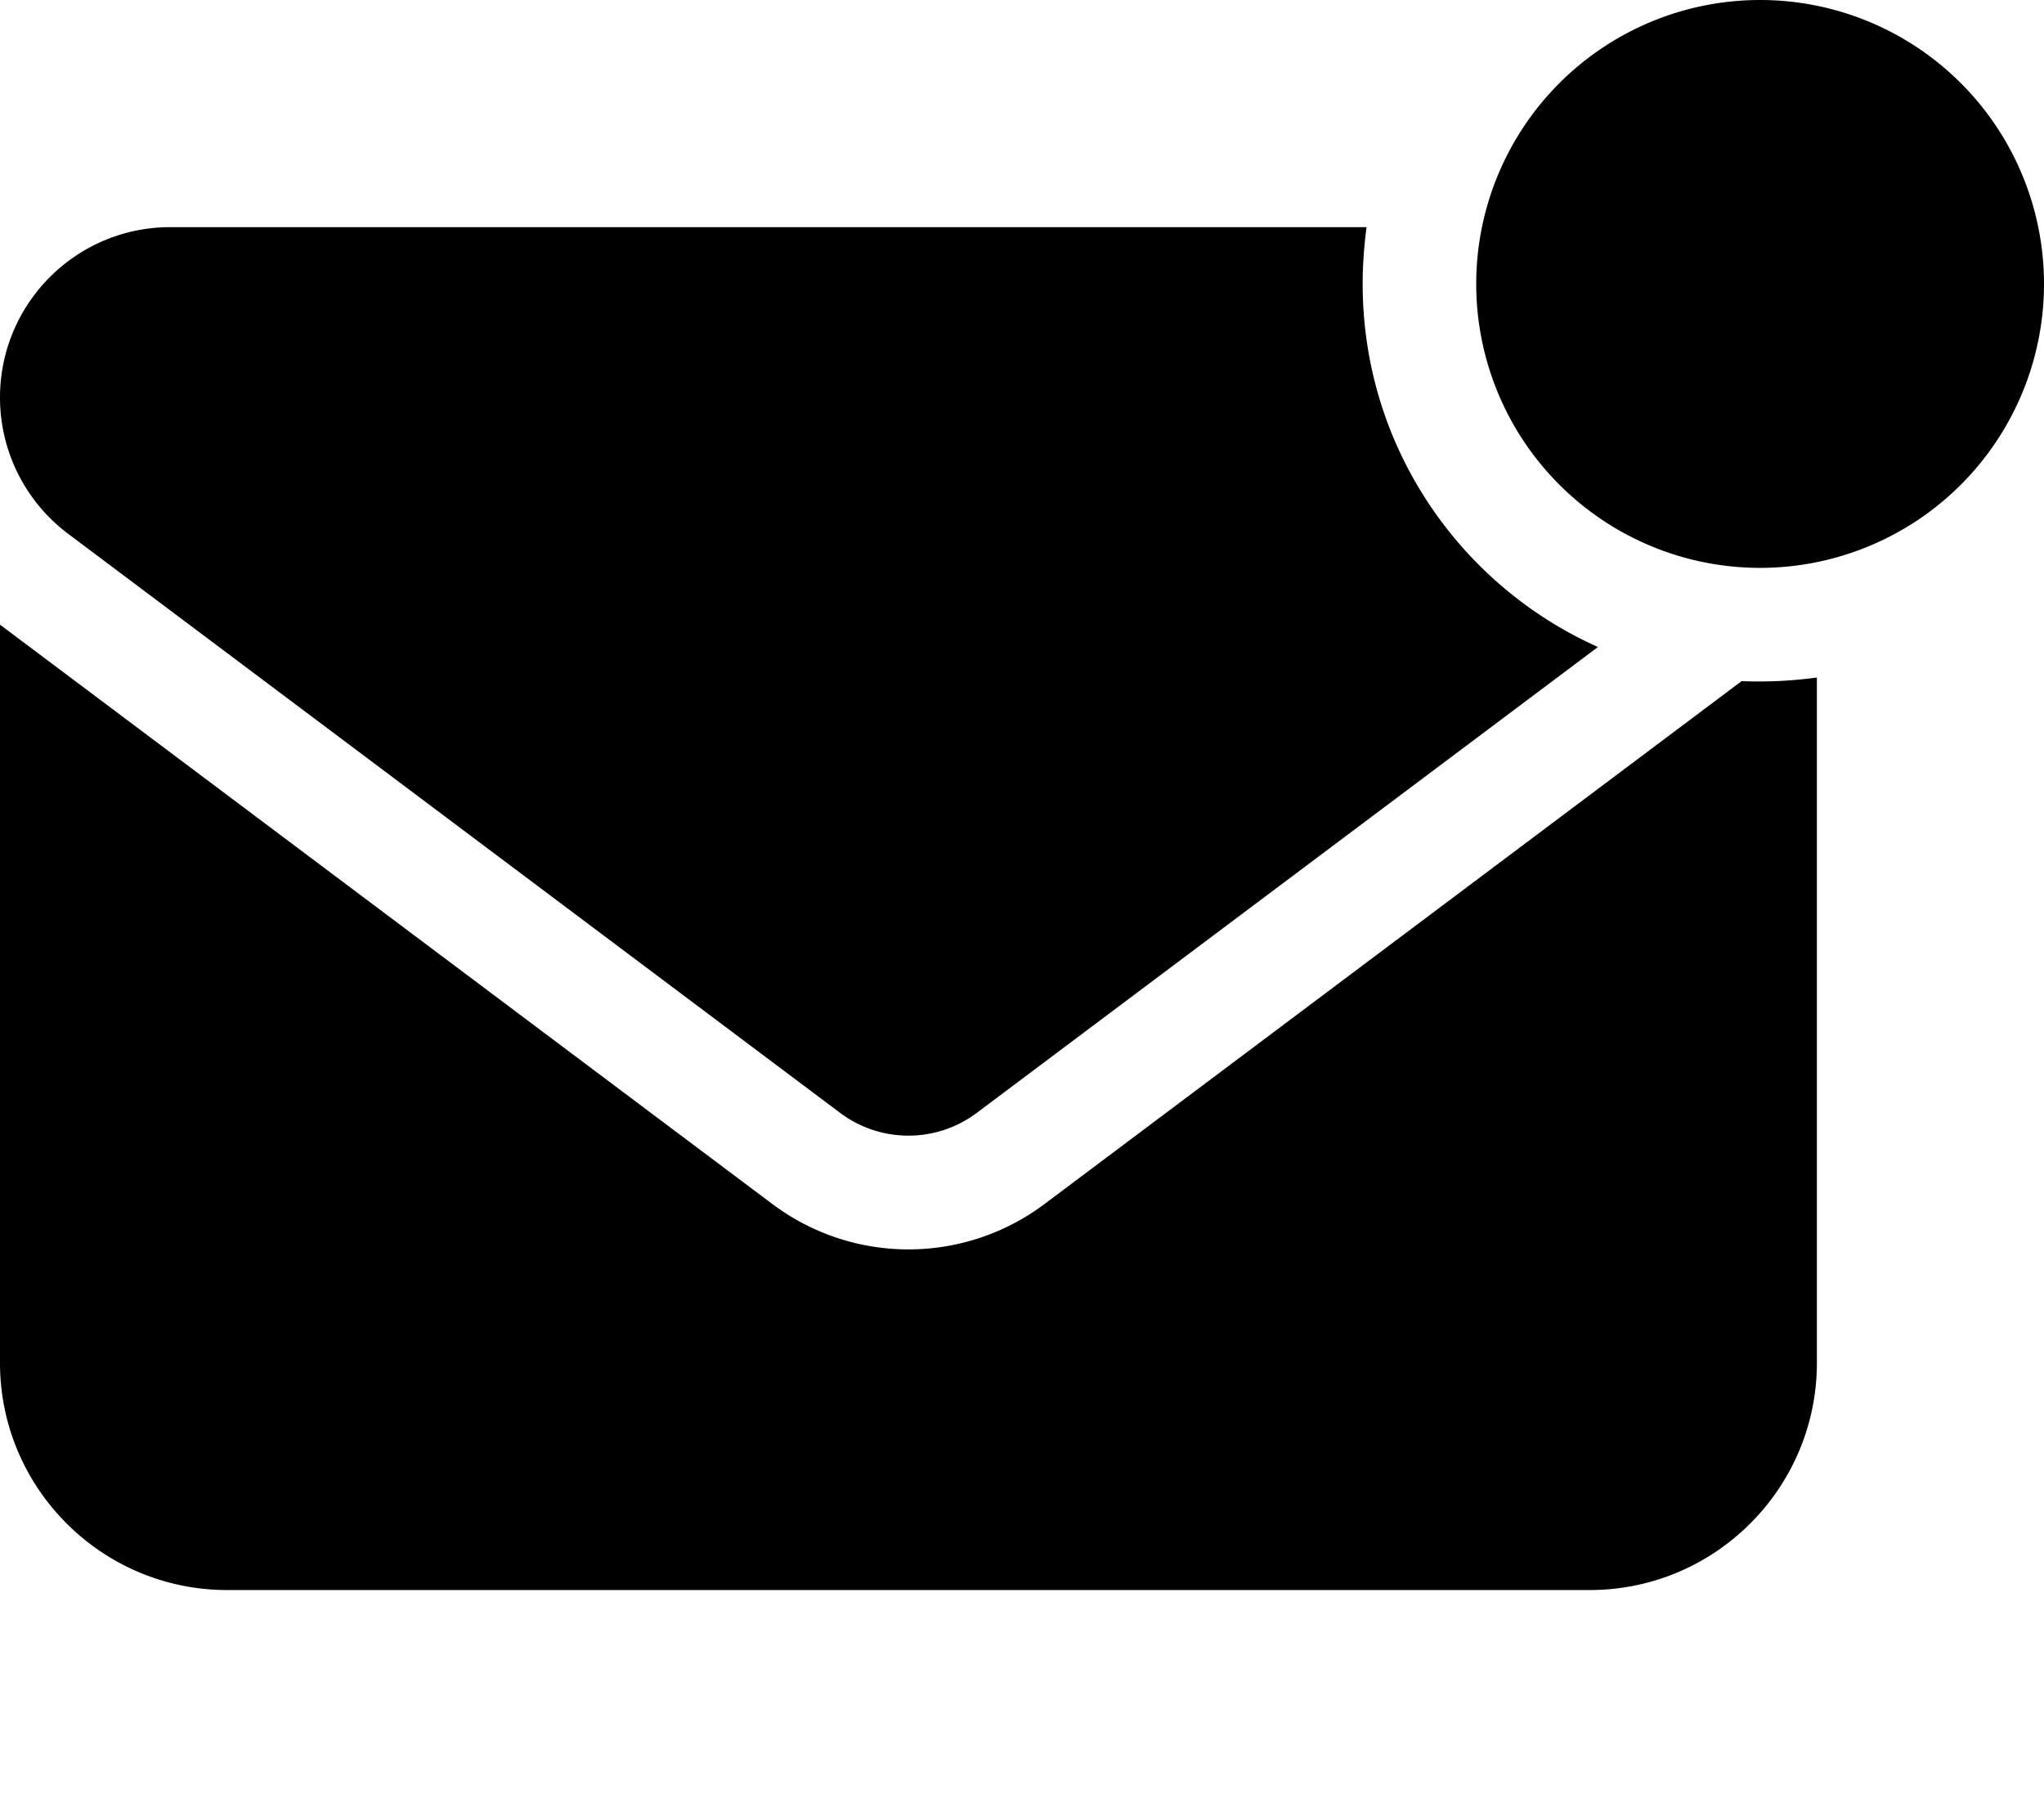 <svg xmlns="http://www.w3.org/2000/svg" viewBox="0 0 576 512"><!--! Font Awesome Pro 6.6.0 by @fontawesome - https://fontawesome.com License - https://fontawesome.com/license (Commercial License) Copyright 2024 Fonticons, Inc. --><path d="M496 0a80 80 0 1 1 0 160A80 80 0 1 1 496 0zM48 64l337.1 0c-.7 5.2-1.1 10.6-1.1 16c0 45.6 27.2 84.8 66.3 102.3L275.2 313.6c-11.4 8.5-27 8.5-38.4 0L19.2 150.4C7.1 141.3 0 127.1 0 112C0 85.5 21.5 64 48 64zM294.4 339.2L490.8 191.9c1.7 .1 3.4 .1 5.2 .1c5.4 0 10.8-.4 16-1.1L512 384c0 35.3-28.7 64-64 64L64 448c-35.3 0-64-28.7-64-64L0 176 217.6 339.2c22.8 17.1 54 17.1 76.8 0z"/></svg>